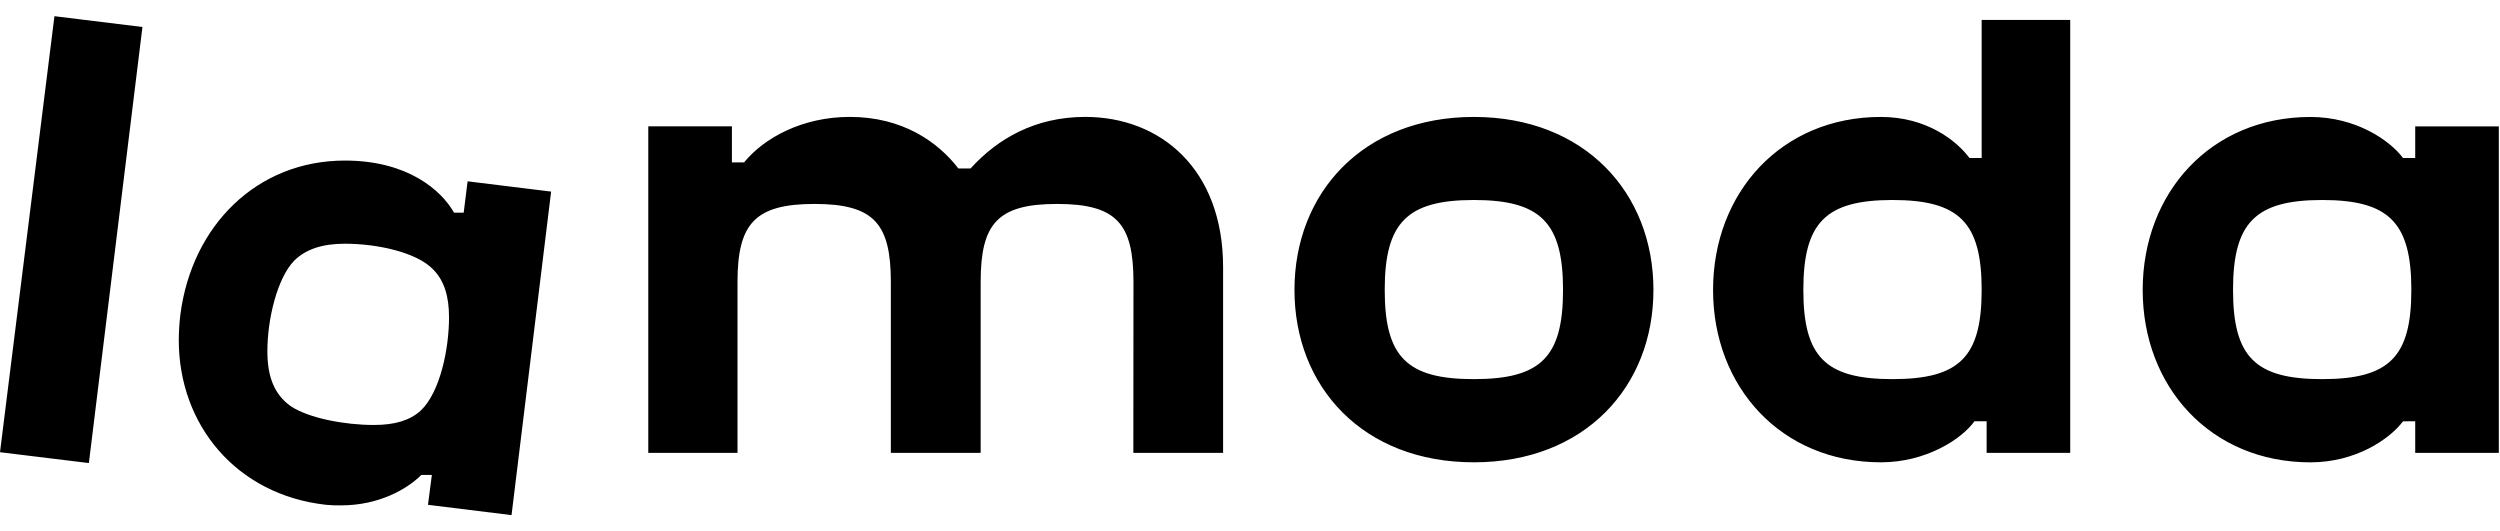 <svg width="80" height="17" viewBox="0 0 80 17" fill="none" xmlns="http://www.w3.org/2000/svg">
<path d="M36.266 14.492H39.139V8.548C39.139 5.408 37.136 3.741 34.726 3.741C33.131 3.741 31.926 4.433 31.058 5.391H30.668C30.013 4.539 28.879 3.741 27.196 3.741C25.669 3.741 24.449 4.415 23.811 5.196H23.421V4.043H20.745V14.492H23.6V9.028C23.6 7.164 24.15 6.526 26.063 6.526C27.976 6.526 28.507 7.164 28.507 9.028V14.491H31.381V9.028C31.381 7.164 31.912 6.526 33.826 6.526C35.741 6.526 36.271 7.164 36.271 9.028L36.267 14.491L36.266 14.492ZM9.3 12.996C8.787 12.624 8.556 12.074 8.556 11.241C8.556 10.194 8.876 8.904 9.407 8.349C9.779 7.976 10.31 7.799 11.037 7.799C12.065 7.799 13.323 8.069 13.854 8.615C14.209 8.97 14.369 9.466 14.369 10.158C14.369 11.152 14.085 12.553 13.464 13.138C13.11 13.458 12.632 13.599 11.959 13.599C11.039 13.599 9.883 13.385 9.3 12.996ZM13.82 15.196L13.695 16.154L16.369 16.484L17.636 6.131L14.963 5.802L14.838 6.806H14.529C14.129 6.097 13.057 5.138 11.037 5.138C8.22 5.138 6.147 7.214 5.774 10.051C5.739 10.328 5.722 10.607 5.721 10.886C5.721 13.599 7.564 15.835 10.434 16.154C10.594 16.169 10.753 16.174 10.913 16.172C12.118 16.172 13.022 15.658 13.483 15.197H13.819L13.82 15.196ZM74.31 12.132C72.166 12.132 71.457 11.423 71.457 9.277C71.457 7.13 72.167 6.4 74.31 6.4C76.454 6.4 77.163 7.127 77.163 9.277C77.163 11.426 76.454 12.132 74.31 12.132ZM60.56 12.132C58.415 12.132 57.707 11.423 57.707 9.277C57.707 7.13 58.415 6.4 60.559 6.4C62.703 6.4 63.413 7.127 63.413 9.277C63.413 11.426 62.703 12.132 60.559 12.132H60.56ZM47.163 12.132C45.02 12.132 44.311 11.423 44.311 9.277C44.311 7.13 45.02 6.4 47.163 6.4C49.306 6.4 50.017 7.127 50.017 9.277C50.017 11.426 49.307 12.132 47.163 12.132ZM1.742 0.518L0 14.471L2.844 14.818L4.558 0.864L1.742 0.518ZM77.287 13.481V14.491H79.962V4.044H77.287V5.056H76.897C76.471 4.488 75.391 3.743 73.934 3.743C70.744 3.743 68.566 6.17 68.566 9.278C68.566 12.385 70.745 14.795 73.934 14.795C75.388 14.795 76.468 14.05 76.897 13.482L77.287 13.481ZM47.163 3.742C43.619 3.742 41.423 6.169 41.423 9.277C41.423 12.384 43.619 14.794 47.163 14.794C50.707 14.794 52.91 12.381 52.91 9.277C52.91 6.172 50.712 3.742 47.163 3.742ZM63.572 13.481V14.491H66.247V0.638H63.413V5.055H63.023C62.598 4.487 61.64 3.742 60.188 3.742C56.998 3.742 54.818 6.169 54.818 9.277C54.818 12.384 56.998 14.794 60.188 14.794C61.64 14.794 62.774 14.049 63.182 13.481H63.572Z" fill="black"/>
</svg>
